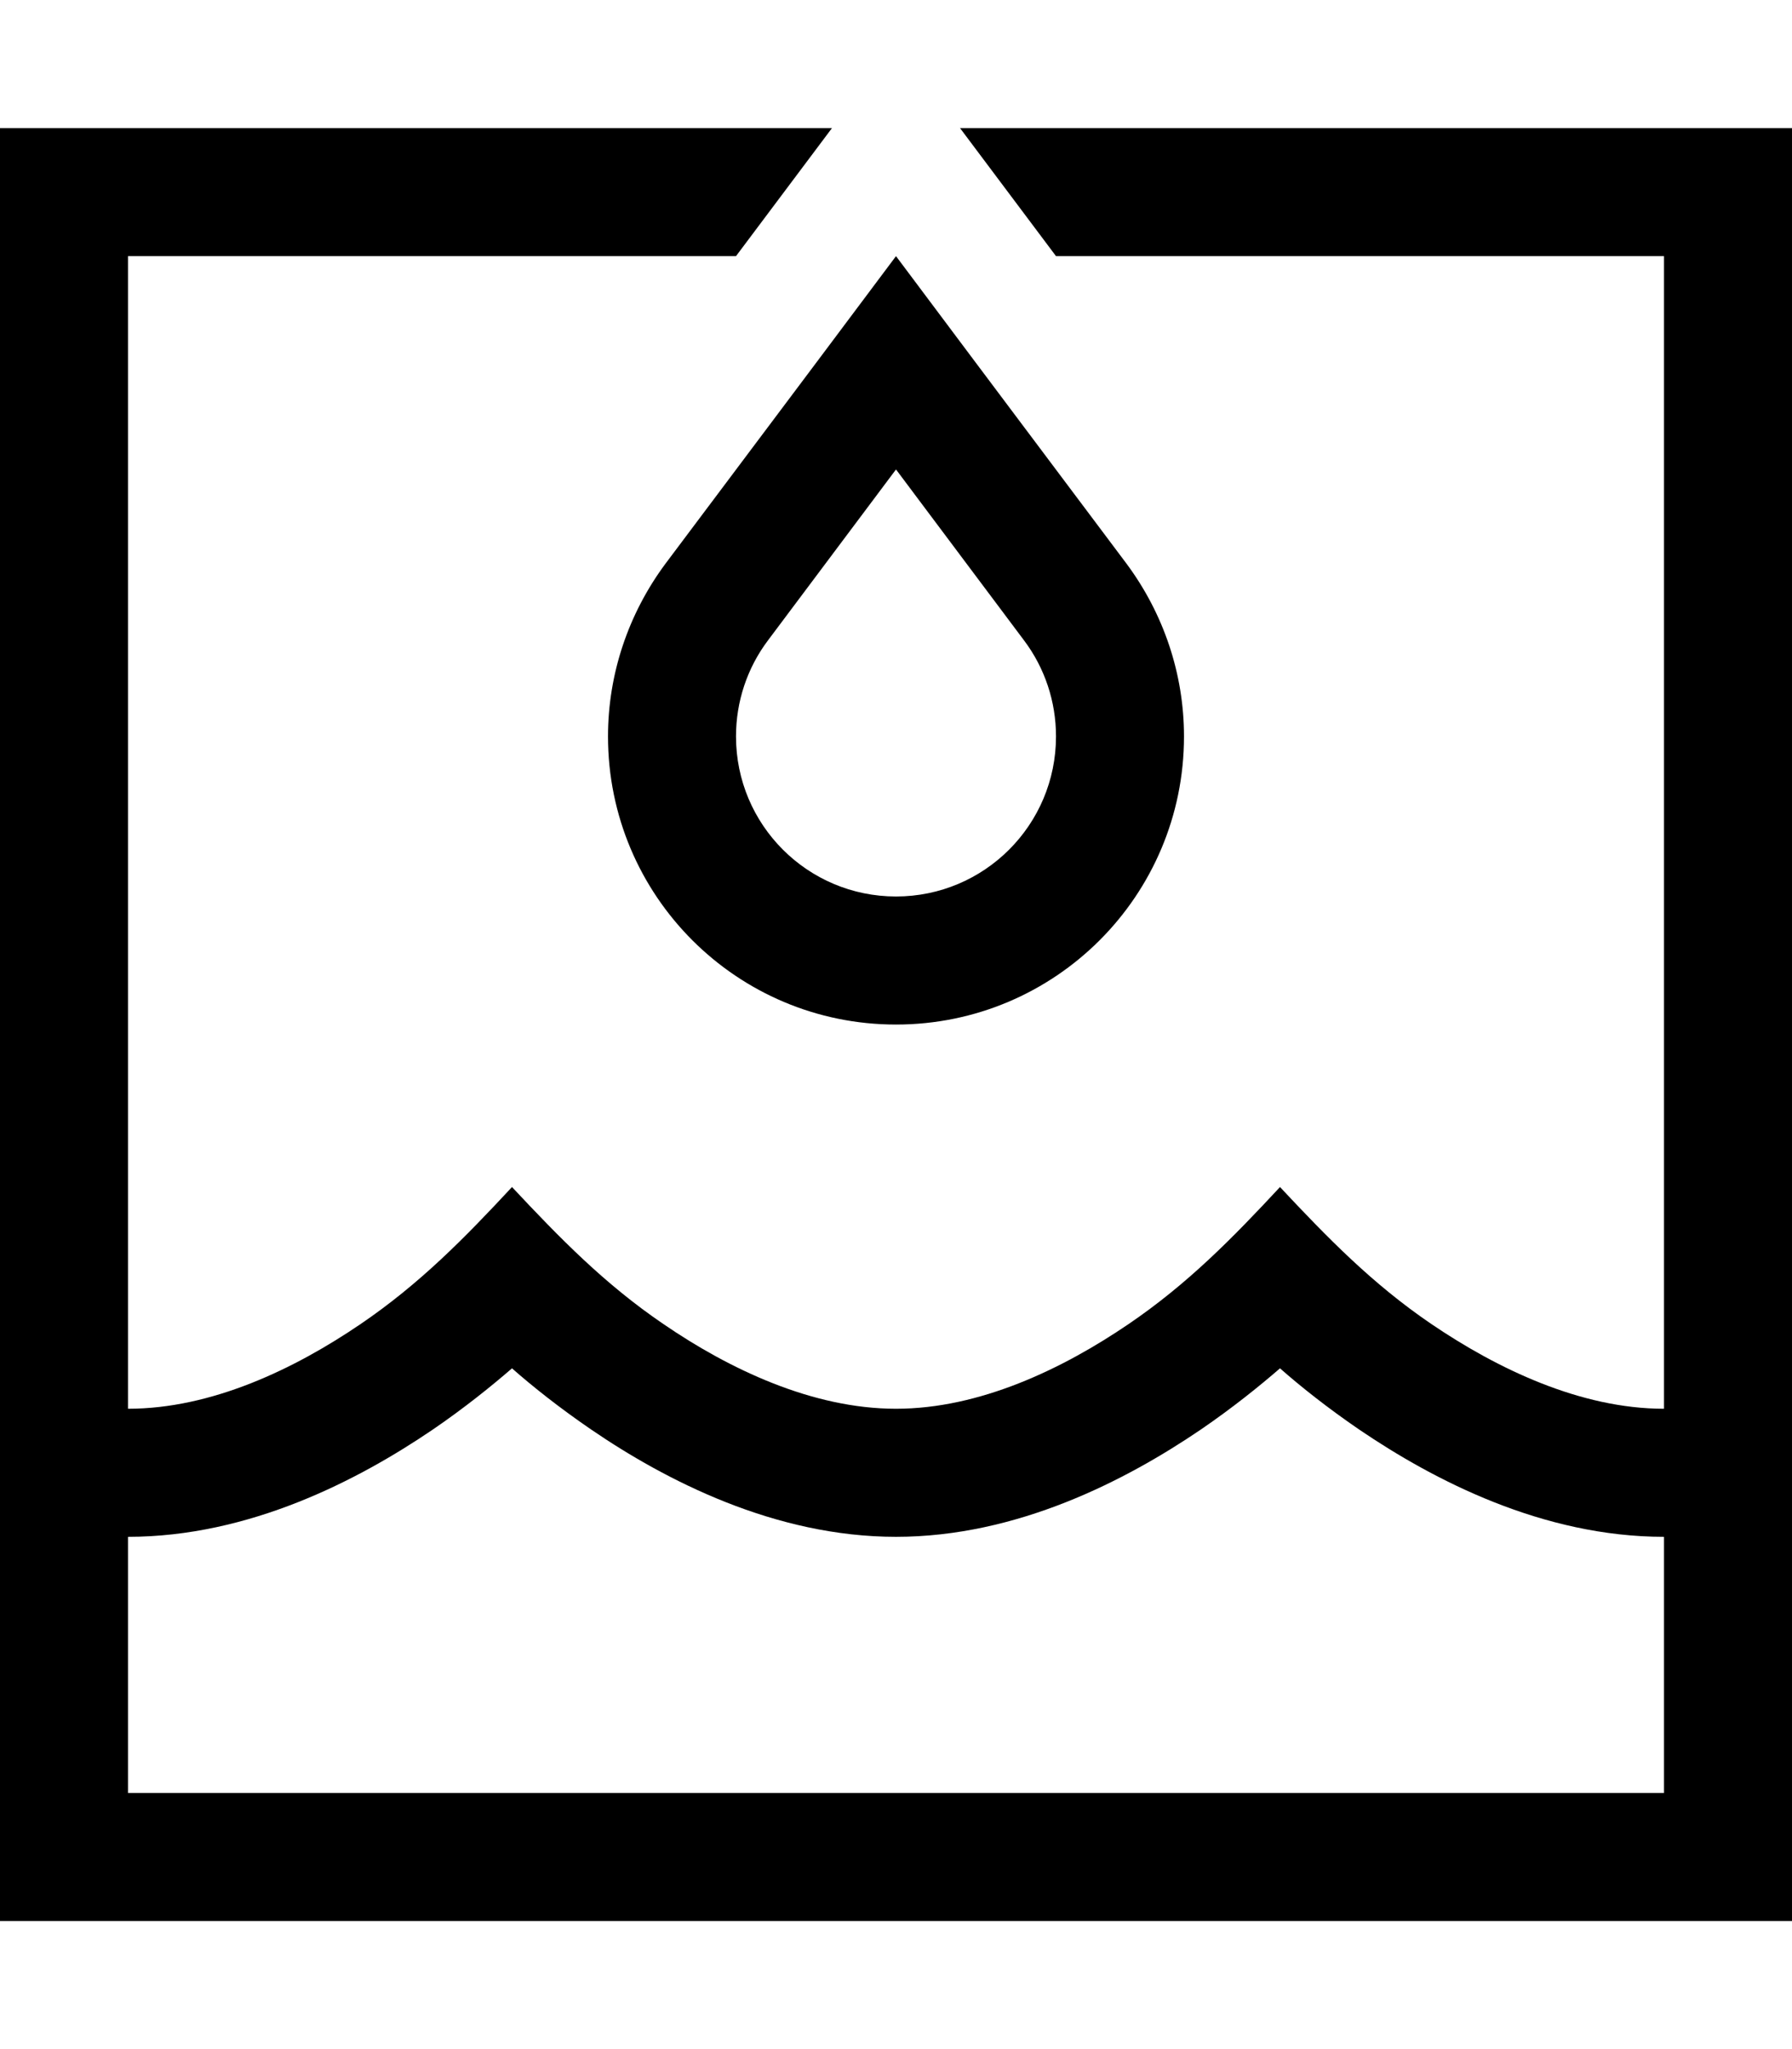 <svg xmlns="http://www.w3.org/2000/svg" viewBox="0 0 448 512"><!--! Font Awesome Pro 6.7.2 by @fontawesome - https://fontawesome.com License - https://fontawesome.com/license (Commercial License) Copyright 2024 Fonticons, Inc. --><path d="M208 32L32 32 0 32 0 64 0 448l0 32 32 0 384 0 32 0 0-32 0-384 0-32-32 0L240 32l9.6 12.8L264 64l152 0 0 288c-20.9 0-41.7-10-58.2-21.2c-14.7-10-25.9-21.5-37.8-34.2c-11.9 12.8-23.1 24.2-37.8 34.2C265.6 342.1 244.9 352 224 352s-41.7-9.9-58.2-21.2c-14.7-10-25.9-21.5-37.8-34.2c-11.9 12.8-23.1 24.2-37.8 34.2C73.6 342.1 52.9 352 32 352L32 64l152 0 14.4-19.2L208 32zM32 384c30.3 0 57.5-14.1 76.2-26.8c7.9-5.4 14.6-10.8 19.8-15.3c5.1 4.5 11.9 9.9 19.8 15.3C166.4 369.9 193.7 384 224 384s57.5-14.1 76.2-26.8c7.9-5.4 14.6-10.8 19.8-15.3c5.1 4.5 11.9 9.9 19.8 15.3C358.5 369.9 385.7 384 416 384l0 64L32 448l0-64zM224 117.3L256 160c5.2 6.9 8 15.3 8 24c0 22.1-17.9 40-40 40s-40-17.9-40-40c0-8.7 2.8-17.1 8-24l32-42.7zM204 90.7l-37.6 50.1C157.1 153.3 152 168.4 152 184c0 39.8 32.2 72 72 72s72-32.2 72-72c0-15.6-5.1-30.7-14.4-43.2L244 90.7 224 64 204 90.7z"/></svg>